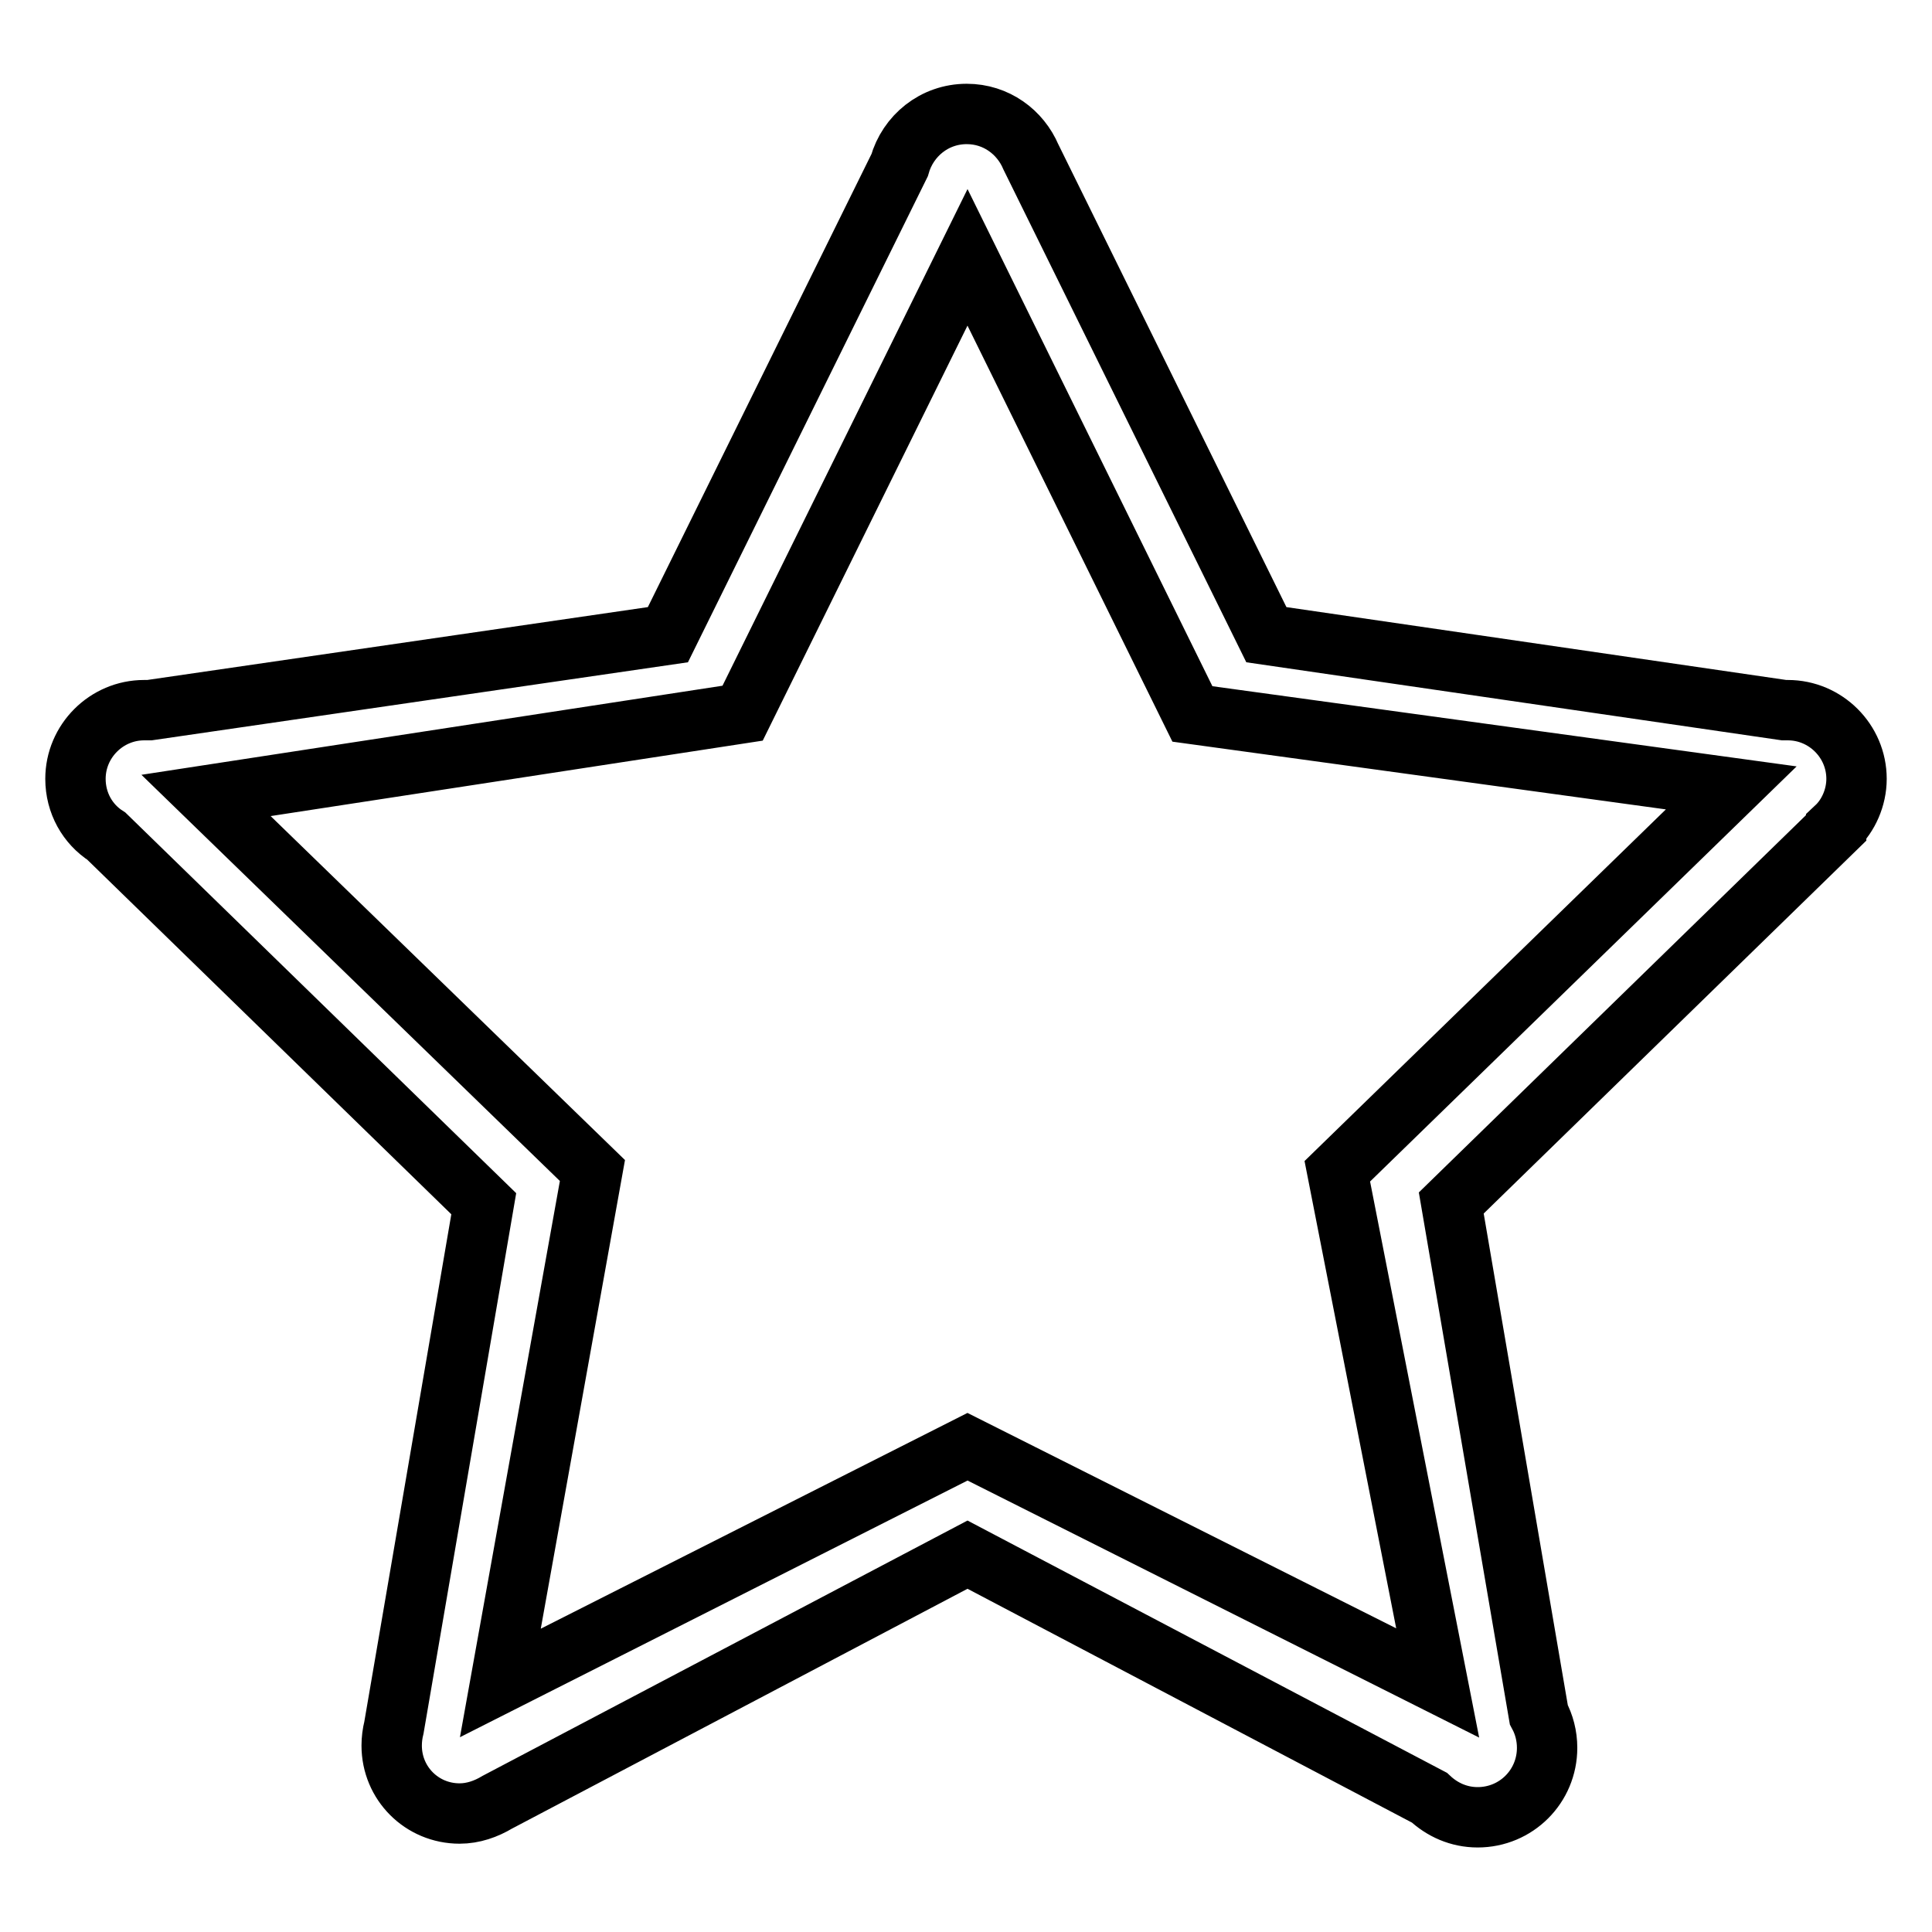 <?xml version="1.0" encoding="utf-8"?>
<!-- Svg Vector Icons : http://www.onlinewebfonts.com/icon -->
<!DOCTYPE svg PUBLIC "-//W3C//DTD SVG 1.1//EN" "http://www.w3.org/Graphics/SVG/1.1/DTD/svg11.dtd">
<svg version="1.1" xmlns="http://www.w3.org/2000/svg" xmlns:xlink="http://www.w3.org/1999/xlink" x="0px" y="0px" viewBox="0 0 256 256" enable-background="new 0 0 256 256" xml:space="preserve">
<g><g><path stroke-width="8" fill-opacity="0" stroke="#000000"  d="M246,103.2c0-5-4.1-9.1-9.1-9.1c-0.1,0-0.3,0-0.5,0l-68.6-10l-31.2-63.3c-1.4-3.3-4.6-5.7-8.5-5.7c-4.3,0-7.8,2.9-8.9,6.8L88.5,84.1l-68.7,10c-0.2,0-0.5,0-0.7,0c-5,0-9.1,4.1-9.1,9.1c0,3.2,1.6,6,4.1,7.6l50,48.7l-11.9,69.4l0,0c-0.2,0.8-0.3,1.6-0.3,2.4c0,5,4,9,9,9c1.8,0,3.5-0.6,5-1.5l62.3-32.8l61.2,32.2l0,0c1.7,1.6,3.9,2.6,6.4,2.6c5.1,0,9.2-4.1,9.2-9.2c0-1.6-0.4-3.1-1.1-4.4l0,0l-11.6-67.8l51-49.7l0-0.1C244.9,108.1,246,105.7,246,103.2z M177.2,155.2l13.3,67.8l-62.3-31.3l-61.9,31.3l12.2-67.9l-51.2-49.7l71.1-10.9l29.8-60.4L158,94.6l71.4,9.8L177.2,155.2z"/></g></g>
</svg>